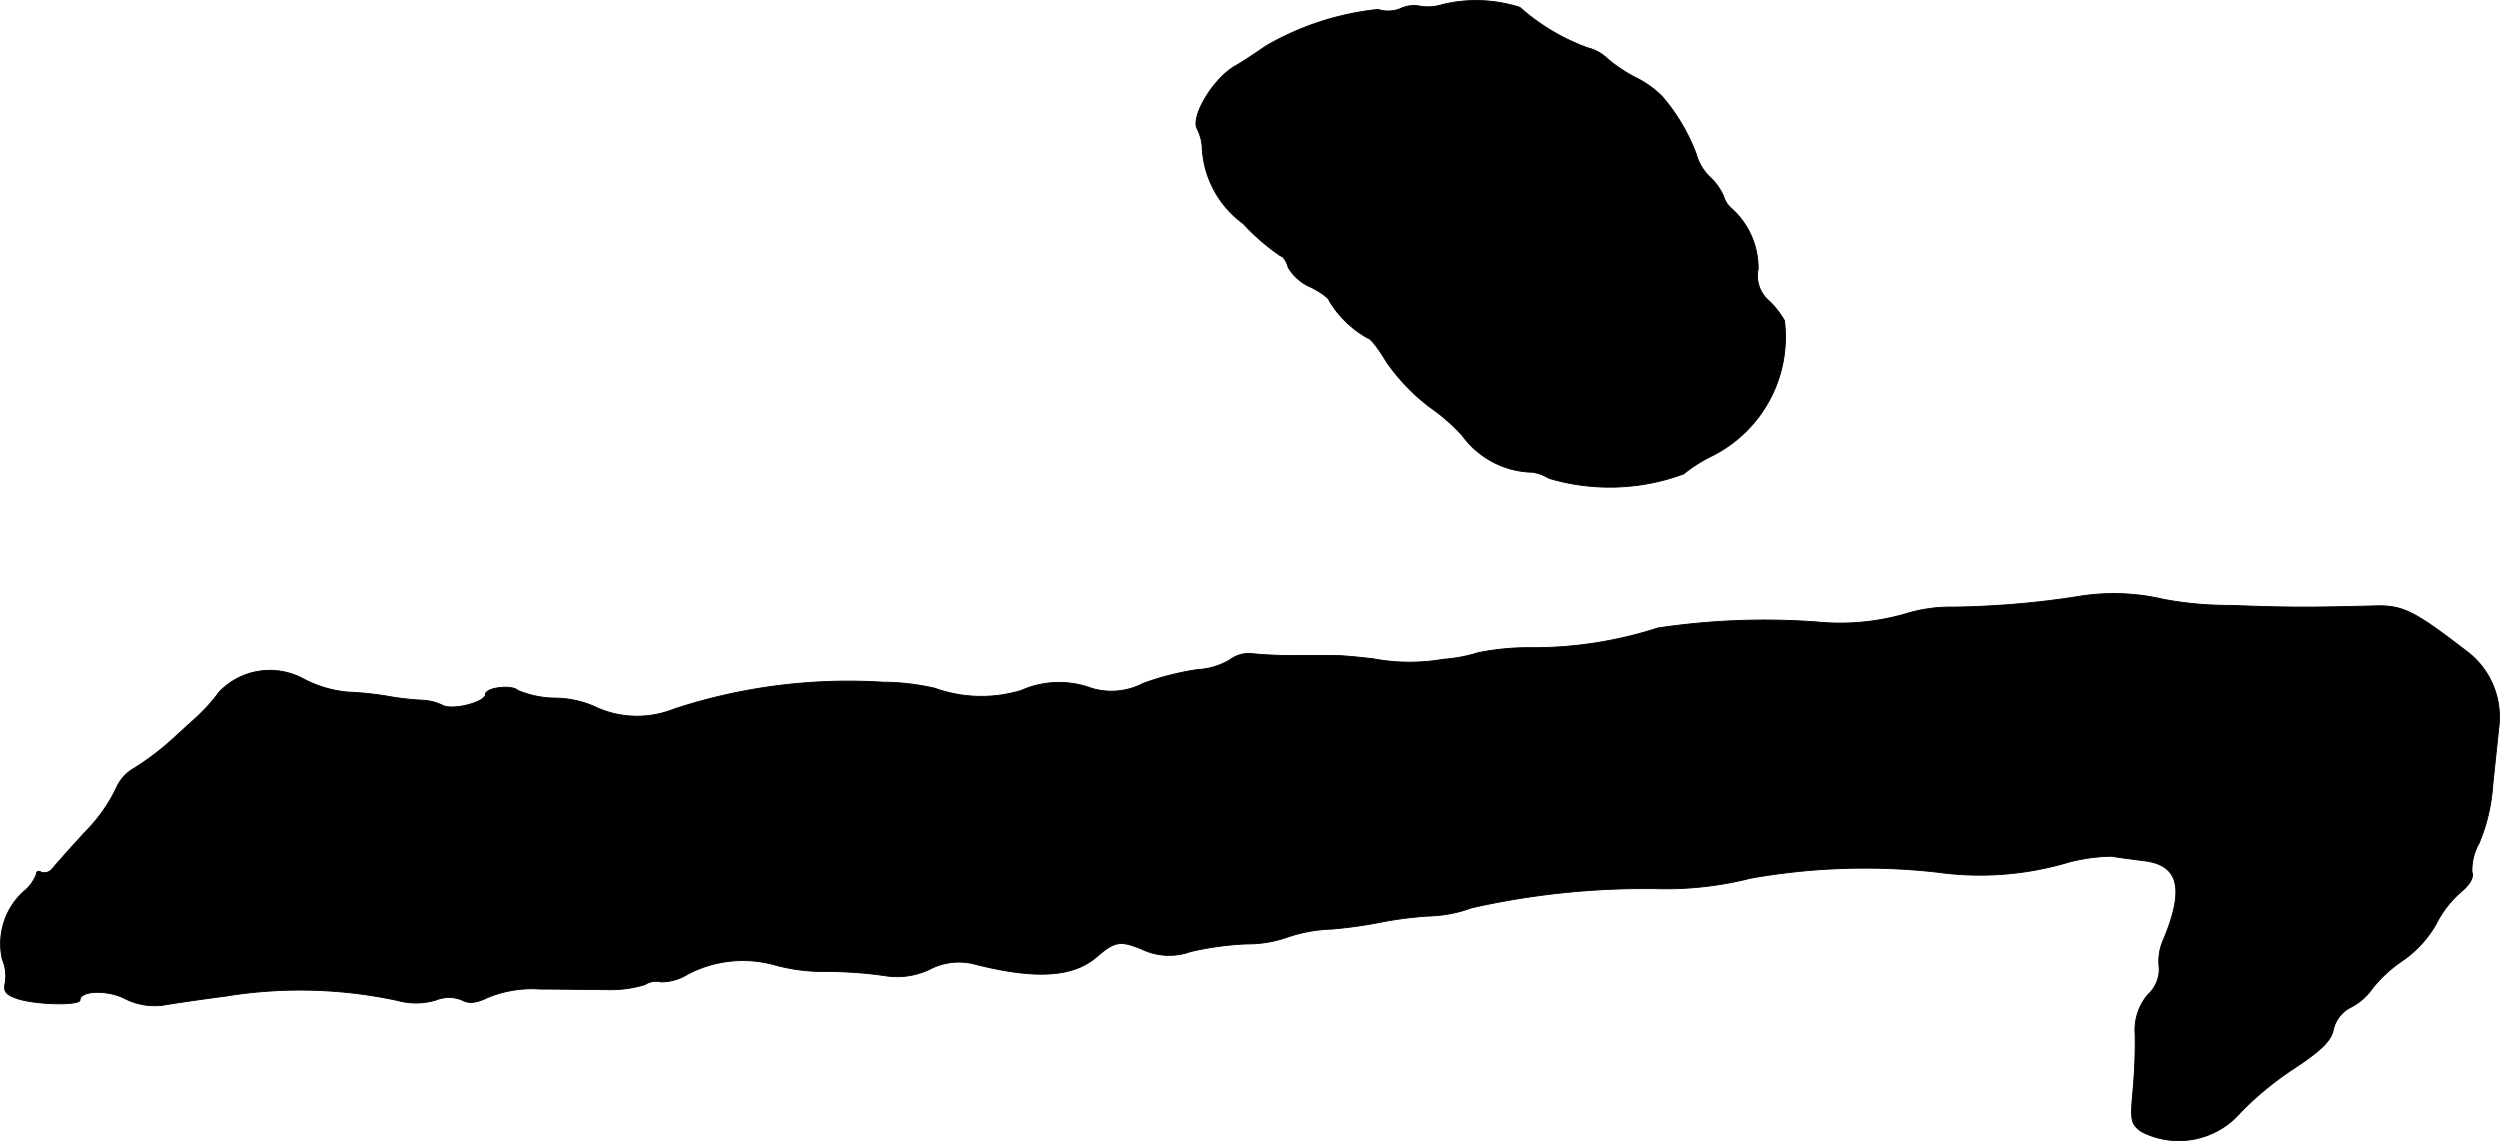 <?xml version="1.0" encoding="UTF-8"?>
<svg xmlns="http://www.w3.org/2000/svg"
     version="1.1"
     width="9.75mm"
     height="4.451mm"
     viewBox="0 0 27.638 12.618">
   <defs>
      <style type="text/css"><![CDATA[
      .a {
        stroke: #000;
        stroke-linecap: round;
        stroke-linejoin: round;
        stroke-width: 0.01px;
      }
    ]]></style>
   </defs>
   <path class="a"
         d="M15.948.05a.531.531,0,0,1-.248.018A.349.349,0,0,0,15.476.098a.371.371,0,0,1-.242.006A3.119,3.119,0,0,0,13.992.51c-.097.067-.248.17-.345.224-.242.145-.485.557-.412.69a.524.524,0,0,1,.055.194,1.103,1.103,0,0,0,.454.854,2.408,2.408,0,0,0,.412.357c.024,0,.067.055.085.127a.531.531,0,0,0,.248.218c.115.055.206.127.206.151a1.152,1.152,0,0,0,.424.412c.03,0,.121.115.206.26a2.242,2.242,0,0,0,.472.497,2.116,2.116,0,0,1,.369.321.984.984,0,0,0,.775.406.469.469,0,0,1,.182.067,2.356,2.356,0,0,0,1.49-.048,1.643,1.643,0,0,1,.303-.194,1.47,1.47,0,0,0,.812-1.502,1.02,1.02,0,0,0-.164-.212.365.365,0,0,1-.127-.357.883.883,0,0,0-.297-.672.289.289,0,0,1-.085-.133.623.623,0,0,0-.151-.212.558.558,0,0,1-.151-.254,2.112,2.112,0,0,0-.376-.636,1.08,1.08,0,0,0-.285-.206,1.612,1.612,0,0,1-.327-.218.462.462,0,0,0-.212-.115,2.335,2.335,0,0,1-.751-.448A1.581,1.581,0,0,0,15.948.05Z"/>
   <path class="a"
         d="M22.962,6.597a9.755,9.755,0,0,1-1.363.115,1.676,1.676,0,0,0-.527.073,2.608,2.608,0,0,1-.987.091,7.942,7.942,0,0,0-1.756.067,4.495,4.495,0,0,1-1.369.218,2.833,2.833,0,0,0-.618.055,1.672,1.672,0,0,1-.388.073,2.171,2.171,0,0,1-.775-.006c-.151-.018-.339-.036-.424-.036h-.454A4.444,4.444,0,0,1,13.846,7.227a.344.344,0,0,0-.248.067.782.782,0,0,1-.363.109,3.169,3.169,0,0,0-.594.151.762.762,0,0,1-.575.055,1.029,1.029,0,0,0-.775.024,1.517,1.517,0,0,1-.957-.024,2.623,2.623,0,0,0-.575-.067,6.167,6.167,0,0,0-2.308.297A1.094,1.094,0,0,1,6.566,7.809a1.113,1.113,0,0,0-.43-.091,1.082,1.082,0,0,1-.412-.085c-.067-.067-.357-.03-.357.042,0,.091-.369.182-.478.121a.58.58,0,0,0-.224-.055A2.948,2.948,0,0,1,4.337,7.706,3.661,3.661,0,0,0,3.84,7.651a1.3,1.3,0,0,1-.485-.145.776.776,0,0,0-.933.145,1.724,1.724,0,0,1-.188.218c-.024.03-.17.157-.321.297a2.98,2.98,0,0,1-.43.327.467.467,0,0,0-.2.224,1.796,1.796,0,0,1-.333.472c-.17.182-.333.369-.369.412a.114.114,0,0,1-.127.042C.424,9.62.4,9.638.4,9.668a.457.457,0,0,1-.145.194.78.78,0,0,0-.23.745.463.463,0,0,1,.03.267c-.018.091.012.127.145.17.218.067.684.073.684.012,0-.103.297-.115.491-.018a.718.718,0,0,0,.442.073c.139-.024.442-.067.672-.097a5.11,5.11,0,0,1,1.908.048.762.762,0,0,0,.424-.006.381.381,0,0,1,.285,0c.073.042.157.036.291-.03a1.292,1.292,0,0,1,.575-.091c.218,0,.539.006.715.006a1.308,1.308,0,0,0,.442-.055.224.224,0,0,1,.176-.03.556.556,0,0,0,.297-.085,1.309,1.309,0,0,1,.939-.109,2.052,2.052,0,0,0,.581.079,4.465,4.465,0,0,1,.672.048.837.837,0,0,0,.485-.073.692.692,0,0,1,.478-.061c.684.176,1.102.151,1.363-.073.206-.176.26-.188.509-.085a.697.697,0,0,0,.533.024,3.371,3.371,0,0,1,.624-.085,1.317,1.317,0,0,0,.424-.067,1.677,1.677,0,0,1,.515-.097A4.919,4.919,0,0,0,15.3,10.189a4.274,4.274,0,0,1,.491-.061,1.475,1.475,0,0,0,.478-.091,8.686,8.686,0,0,1,2.029-.212,3.802,3.802,0,0,0,1.054-.115,7.196,7.196,0,0,1,2.065-.067,3.416,3.416,0,0,0,1.448-.109,1.945,1.945,0,0,1,.485-.067c.055.012.206.03.339.048.4.042.466.303.23.872a.586.586,0,0,0-.048.315.378.378,0,0,1-.121.291.603.603,0,0,0-.145.442,5.805,5.805,0,0,1-.024.624c-.03.327-.024.369.097.454a.903.903,0,0,0,1.096-.218,3.541,3.541,0,0,1,.581-.478c.303-.2.418-.309.442-.436a.366.366,0,0,1,.188-.242.656.656,0,0,0,.248-.218,1.516,1.516,0,0,1,.333-.303,1.245,1.245,0,0,0,.363-.394,1.157,1.157,0,0,1,.279-.363c.097-.079.145-.164.121-.218a.614.614,0,0,1,.079-.321,2,2,0,0,0,.151-.642c.024-.23.055-.521.067-.636a.91.91,0,0,0-.369-.854c-.575-.442-.697-.503-1.018-.491-.709.018-.945.018-1.581-.006a3.891,3.891,0,0,1-.739-.067A2.407,2.407,0,0,0,22.962,6.597Z"/>
</svg>
